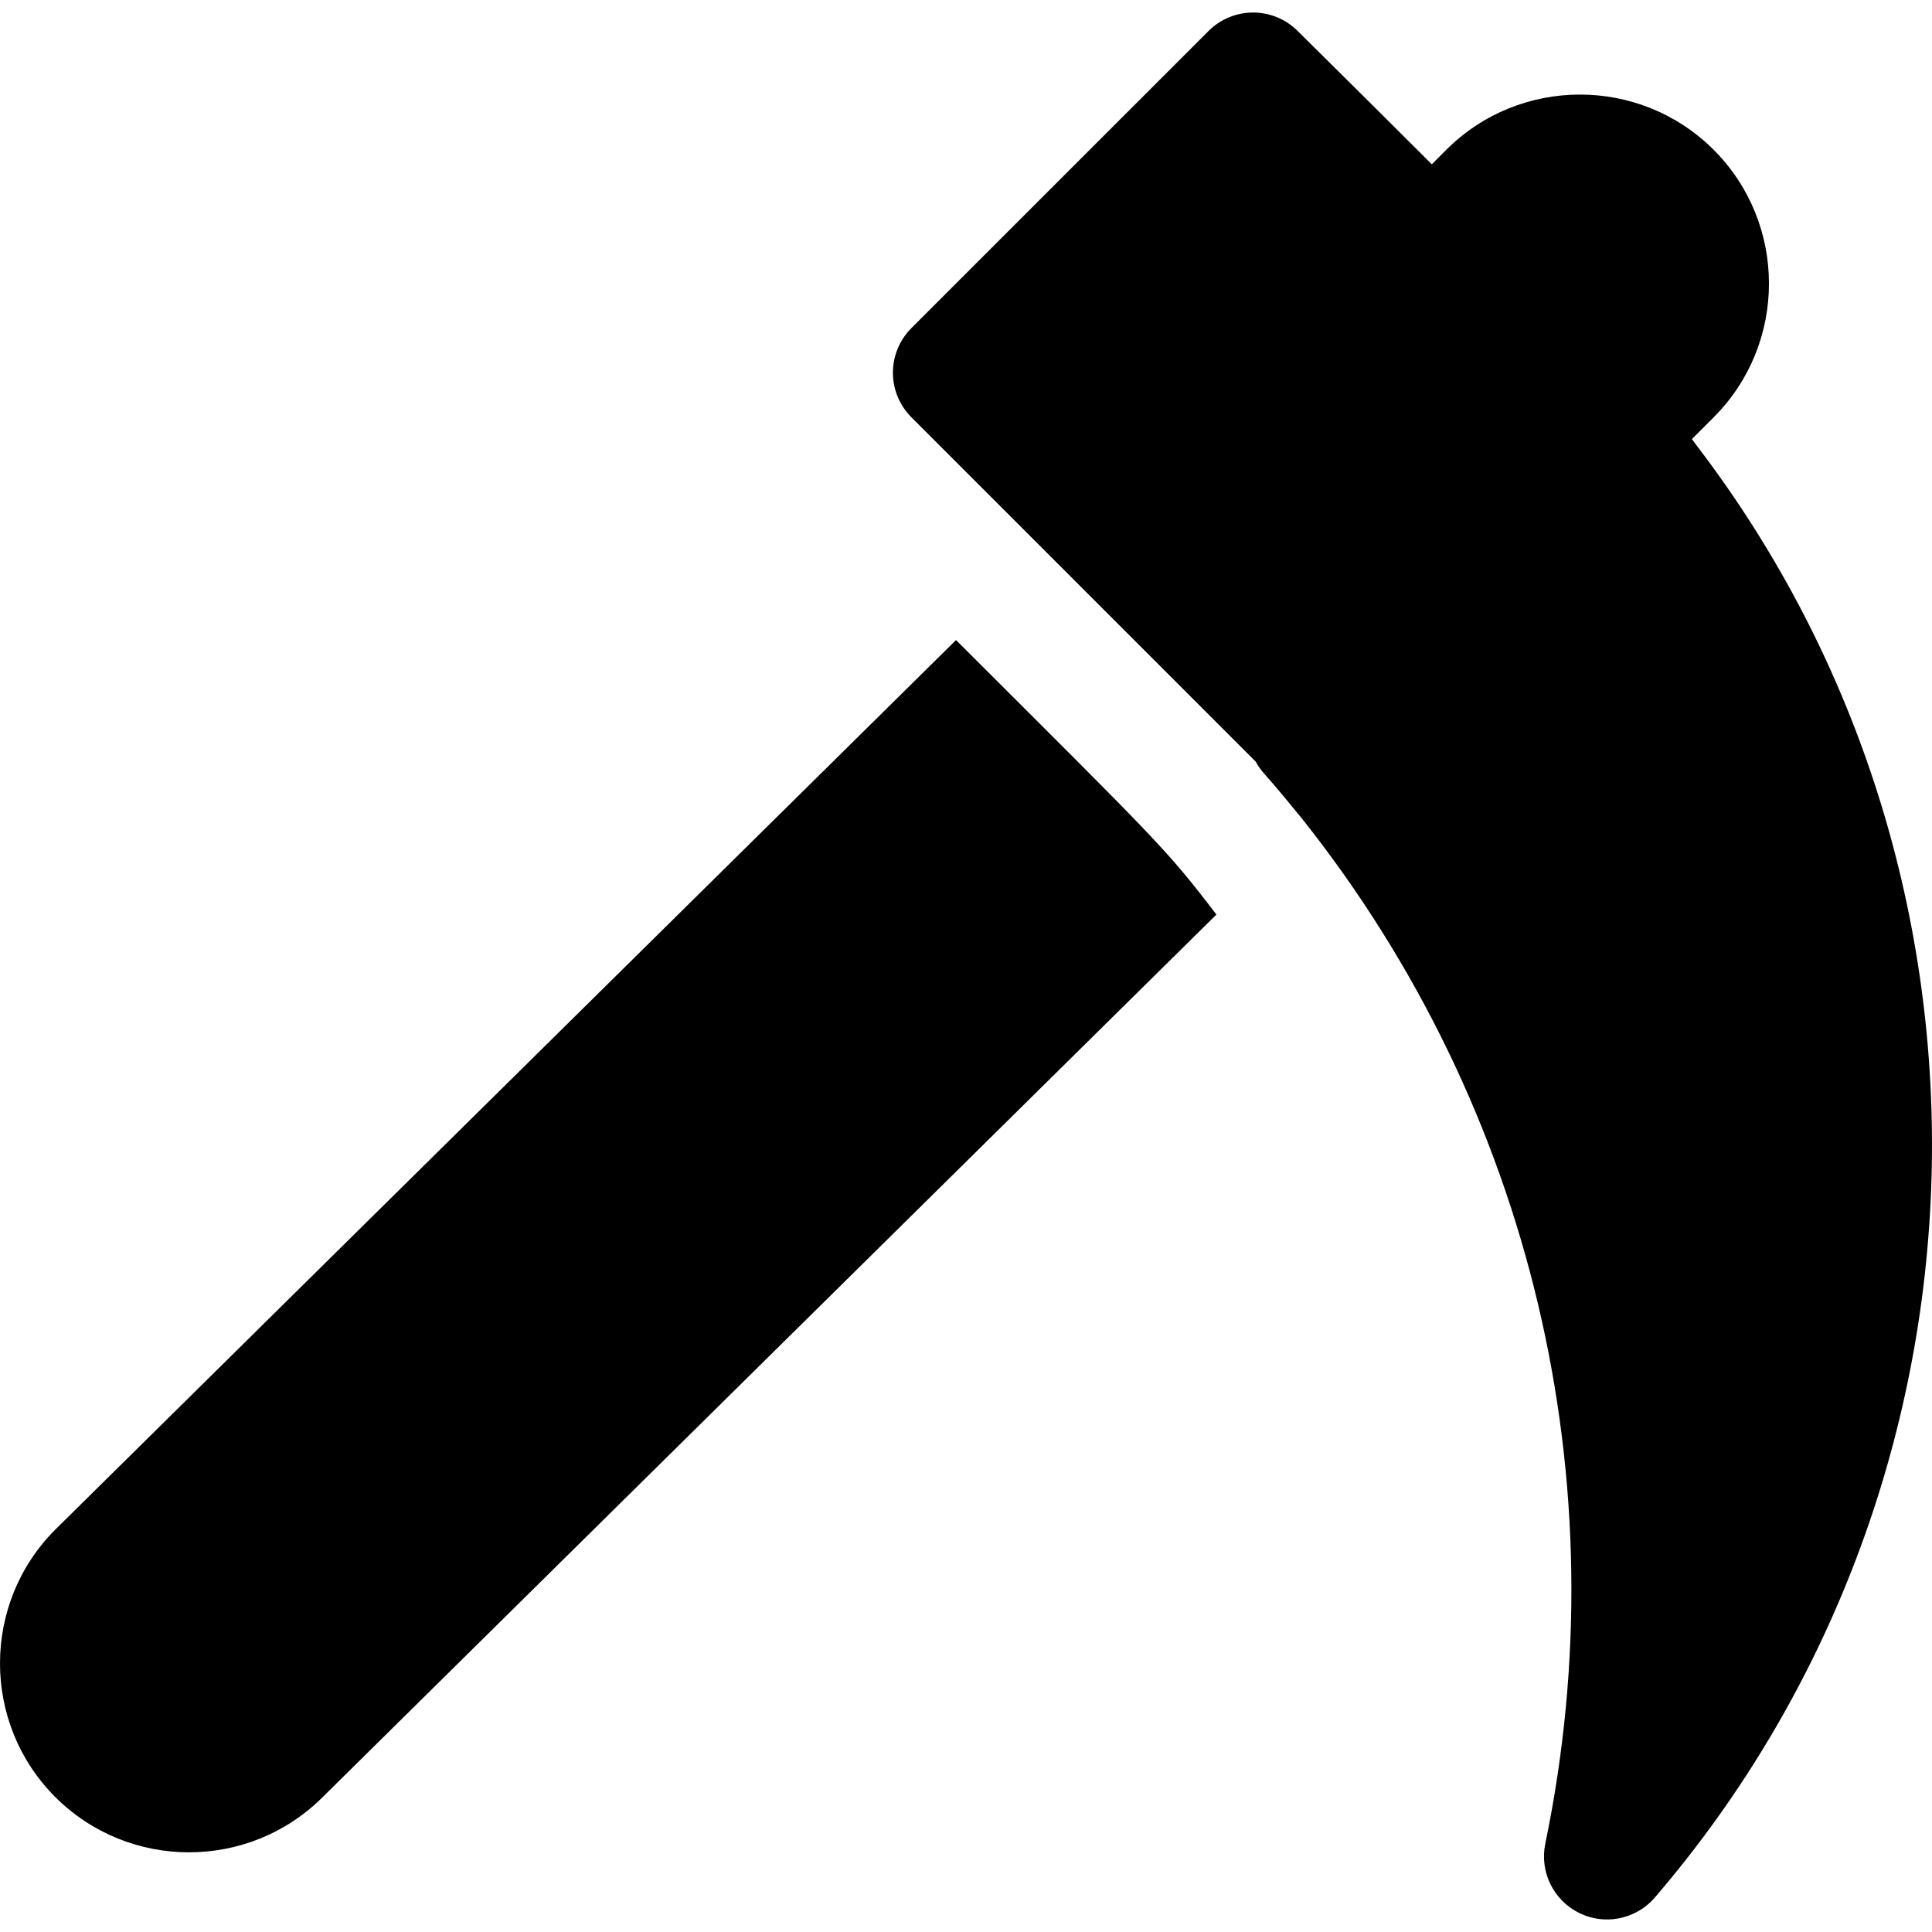 <?xml version="1.0" encoding="iso-8859-1"?>
<!-- Generator: Adobe Illustrator 19.0.0, SVG Export Plug-In . SVG Version: 6.00 Build 0)  -->
<svg version="1.1" id="Layer_1" xmlns="http://www.w3.org/2000/svg" xmlns:xlink="http://www.w3.org/1999/xlink" x="0px" y="0px"
	 viewBox="0 0 512.001 512.001" style="enable-background:new 0 0 512.001 512.001;" xml:space="preserve">
<g>
	<g>
		<path d="M253.357,169.625L14.647,405.363c-19.53,19.53-19.53,51.345,0,70.874c19.53,19.53,51.346,19.53,70.875,0l236.839-233.869
			C308.988,224.834,306.87,223.047,253.357,169.625z"/>
	</g>
</g>
<g>
	<g>
		<path d="M449.702,118.16c-0.432-0.597-0.882-1.198-1.331-1.8l5.776-5.776c19.531-19.531,19.53-51.346,0-70.875
			c-19.53-19.53-51.345-19.531-70.874,0l-3.827,3.827c-18.339-18.305-34.018-33.789-35.549-35.321
			c-6.525-6.525-17.097-6.525-23.623,0l-78.748,78.741c-3.132,3.133-4.894,7.385-4.894,11.811c0,4.427,1.762,8.679,4.894,11.811
			l91.26,91.27c0.566,1.055,1.262,2.066,2.088,3.001c3.507,3.937,6.868,8.059,10.224,12.159
			c60.818,76.599,84.315,175.603,64.424,271.572c-1.545,7.461,2.148,15.019,8.989,18.38c2.349,1.164,4.867,1.718,7.363,1.718
			c4.753,0,9.424-2.034,12.682-5.819C532.104,393.929,536.797,232.138,449.702,118.16z"/>
	</g>
</g>
<g>
</g>
<g>
</g>
<g>
</g>
<g>
</g>
<g>
</g>
<g>
</g>
<g>
</g>
<g>
</g>
<g>
</g>
<g>
</g>
<g>
</g>
<g>
</g>
<g>
</g>
<g>
</g>
<g>
</g>
</svg>
